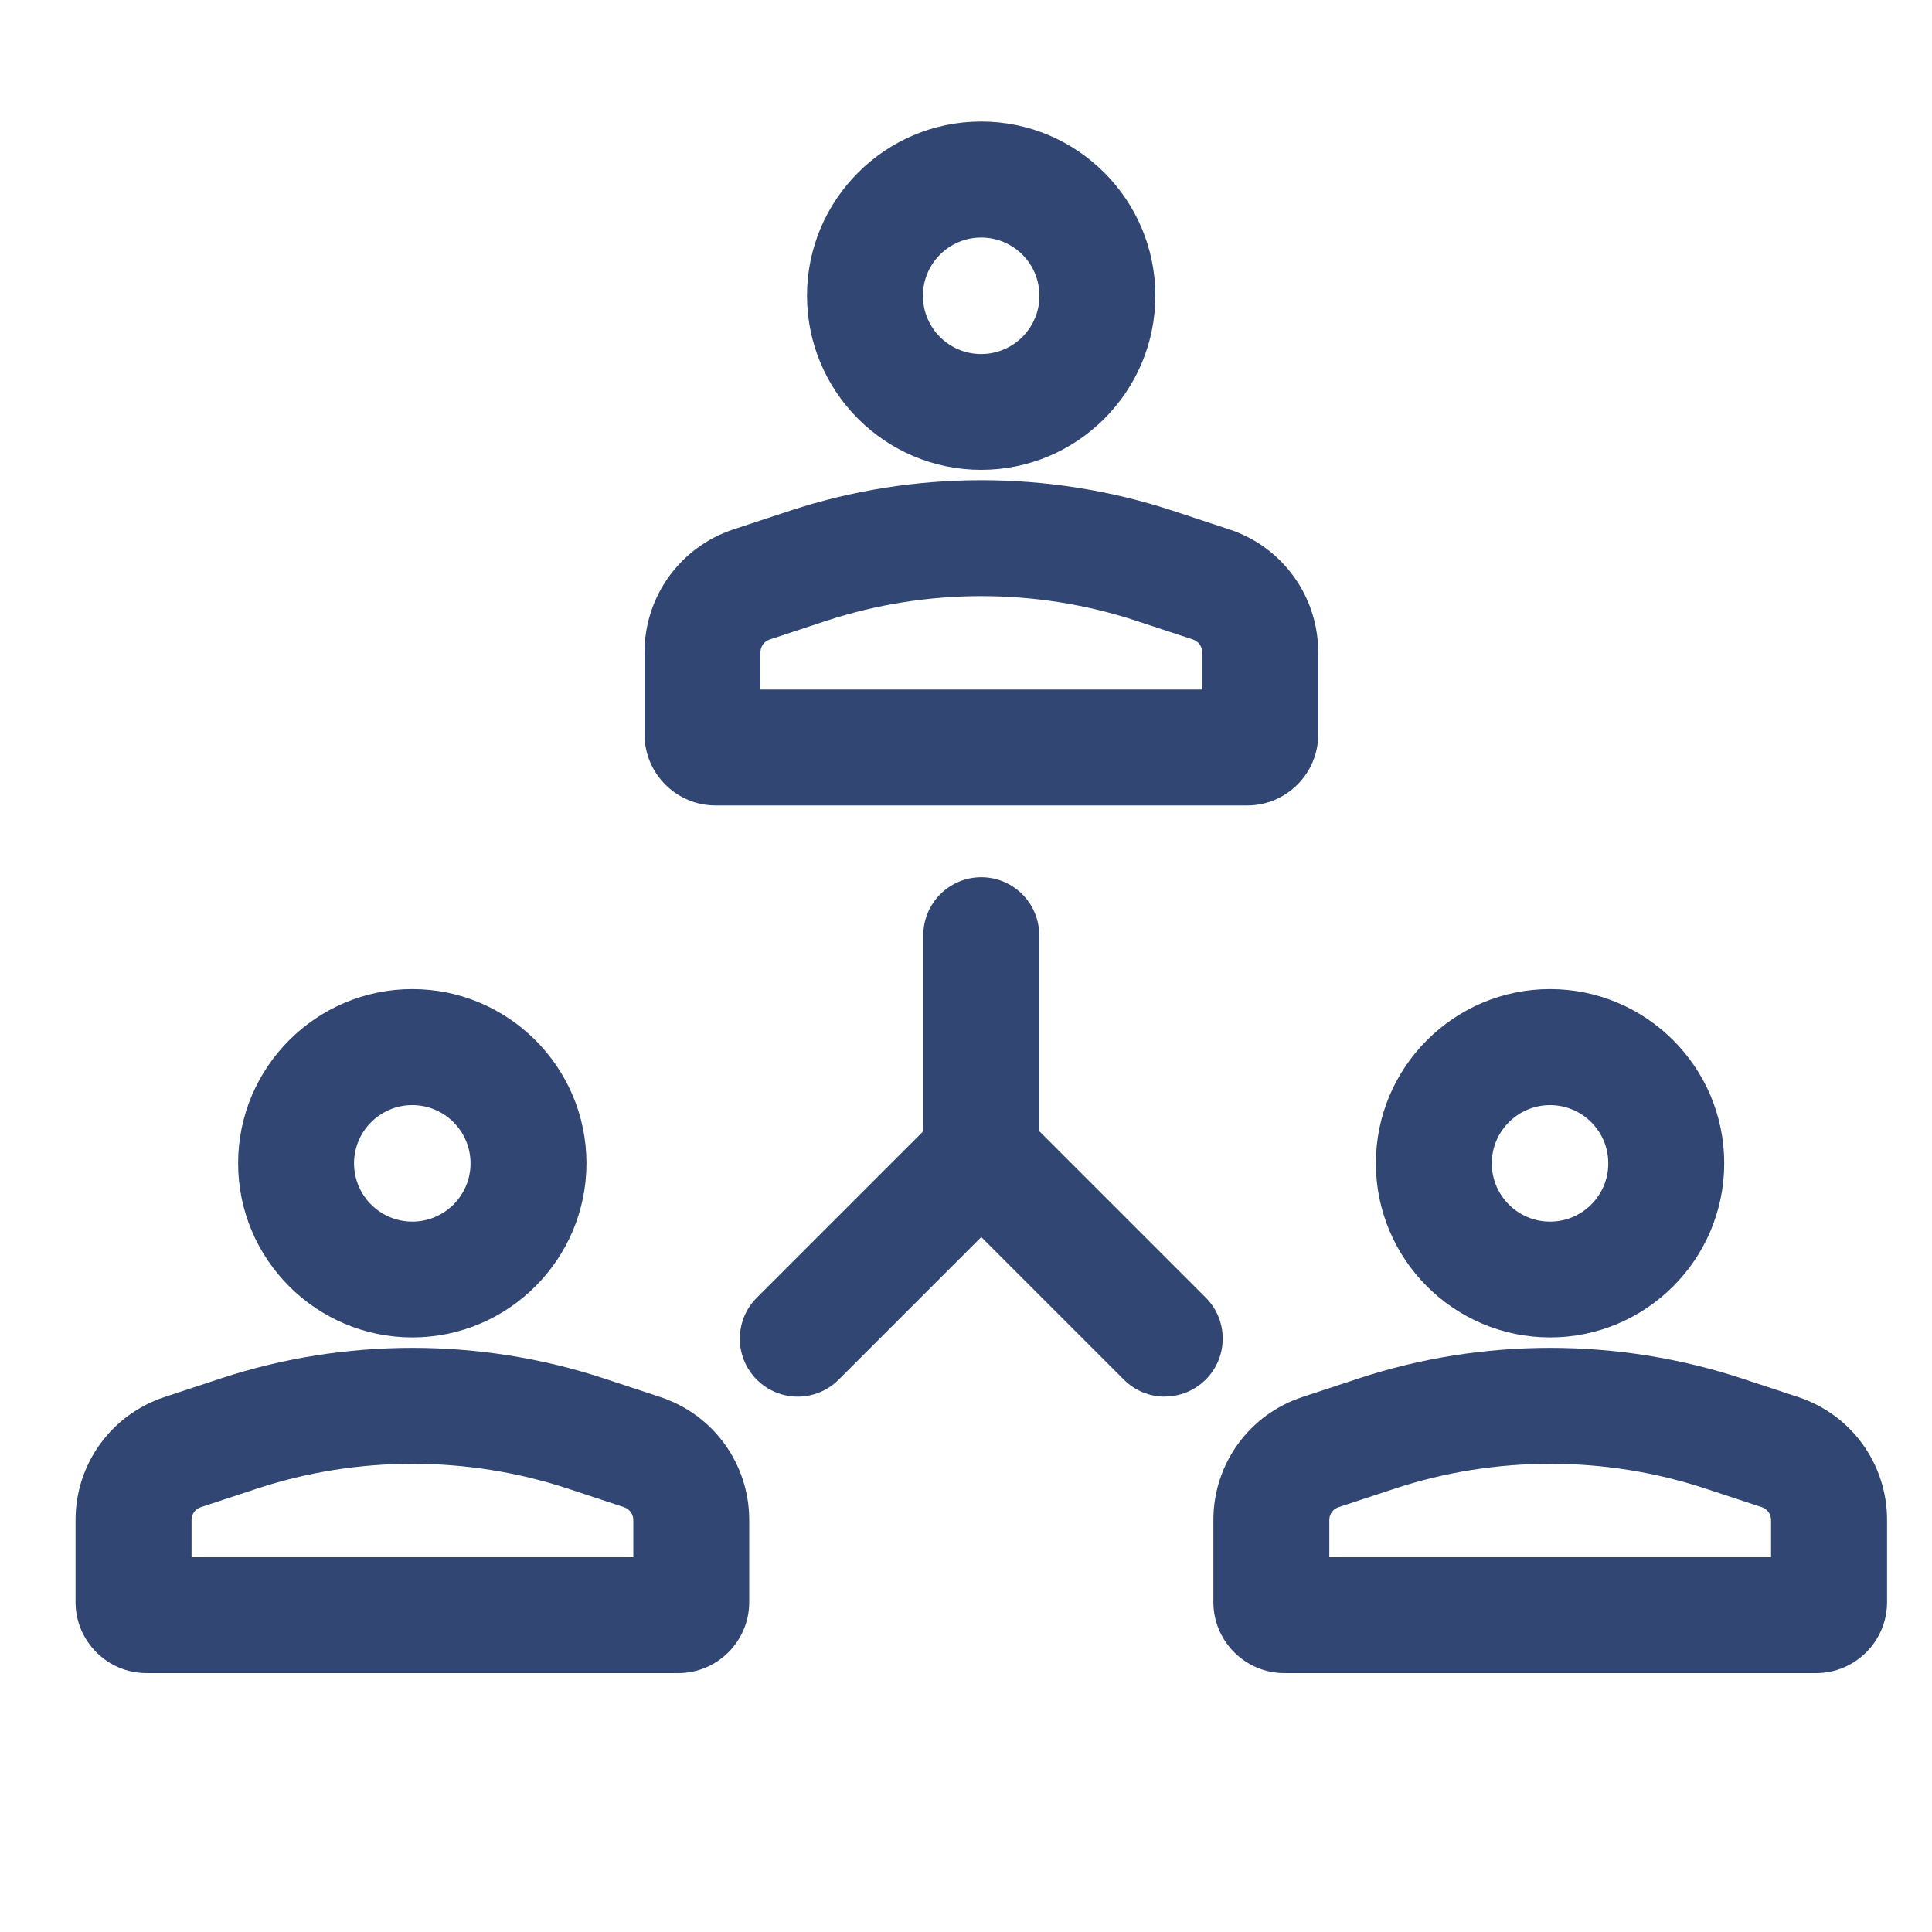 <svg width="200" height="200" viewBox="0 0 200 200" fill="none" xmlns="http://www.w3.org/2000/svg">
<path d="M101.571 48.64C91.631 48.64 83.541 40.55 83.541 30.61C83.541 20.67 91.631 12.58 101.571 12.58C111.511 12.58 119.601 20.67 119.601 30.61C119.601 40.55 111.511 48.64 101.571 48.64ZM101.571 24.59C98.251 24.59 95.541 27.29 95.541 30.62C95.541 33.95 98.241 36.65 101.571 36.65C104.901 36.65 107.601 33.95 107.601 30.62C107.601 27.29 104.901 24.59 101.571 24.59Z" fill="#314673"/>
<path d="M129.101 83.38H74.071C70.021 83.38 66.721 80.08 66.721 76.03V67.53C66.721 61.73 70.421 56.62 75.931 54.8L81.811 52.86C94.561 48.66 108.611 48.66 121.371 52.86L127.251 54.8C132.761 56.61 136.461 61.73 136.461 67.53V76.03C136.461 80.08 133.161 83.38 129.111 83.38H129.101ZM78.721 71.38H124.451V67.53C124.451 66.92 124.061 66.39 123.491 66.2L117.611 64.26C107.281 60.86 95.901 60.86 85.561 64.26L79.681 66.2C79.101 66.39 78.721 66.92 78.721 67.53V71.38Z" fill="#314673"/>
<path d="M160.46 138.45C150.52 138.45 142.43 130.36 142.43 120.42C142.43 110.48 150.52 102.39 160.46 102.39C170.4 102.39 178.49 110.48 178.49 120.42C178.49 130.36 170.4 138.45 160.46 138.45ZM160.46 114.4C157.14 114.4 154.43 117.1 154.43 120.43C154.43 123.76 157.13 126.46 160.46 126.46C163.79 126.46 166.49 123.76 166.49 120.43C166.49 117.1 163.79 114.4 160.46 114.4Z" fill="#314673"/>
<path d="M187.989 173.2H132.959C128.909 173.2 125.609 169.9 125.609 165.85V157.35C125.609 151.55 129.309 146.44 134.819 144.62L140.699 142.68C153.459 138.48 167.499 138.48 180.259 142.68L186.139 144.62C191.649 146.43 195.349 151.55 195.349 157.35V165.85C195.349 169.9 192.049 173.2 187.999 173.2H187.989ZM137.609 161.2H183.339V157.35C183.339 156.74 182.949 156.21 182.379 156.02L176.499 154.08C166.169 150.68 154.789 150.68 144.449 154.08L138.569 156.02C137.989 156.21 137.609 156.74 137.609 157.35V161.2Z" fill="#314673"/>
<path d="M42.68 138.45C32.74 138.45 24.65 130.36 24.65 120.42C24.65 110.48 32.74 102.39 42.68 102.39C52.62 102.39 60.71 110.48 60.71 120.42C60.71 130.36 52.62 138.45 42.68 138.45ZM42.68 114.4C39.36 114.4 36.65 117.1 36.65 120.43C36.65 123.76 39.35 126.46 42.68 126.46C46.01 126.46 48.71 123.76 48.71 120.43C48.71 117.1 46.01 114.4 42.68 114.4Z" fill="#314673"/>
<path d="M70.2 173.2H15.17C11.12 173.2 7.82 169.9 7.82 165.85V157.35C7.82 151.55 11.52 146.44 17.03 144.62L22.91 142.68C35.66 138.48 49.71 138.48 62.47 142.68L68.35 144.62C73.86 146.44 77.56 151.55 77.56 157.35V165.85C77.56 169.9 74.26 173.2 70.21 173.2H70.2ZM19.83 161.2H65.56V157.35C65.56 156.74 65.17 156.21 64.6 156.02L58.72 154.08C48.39 150.68 37.01 150.68 26.67 154.08L20.79 156.02C20.21 156.21 19.83 156.74 19.83 157.35V161.2Z" fill="#314673"/>
<path d="M120.58 144.58C119.04 144.58 117.51 143.99 116.34 142.82L97.34 123.82C96.21 122.7 95.58 121.17 95.58 119.58V96.81C95.58 93.5 98.27 90.81 101.58 90.81C104.89 90.81 107.58 93.5 107.58 96.81V117.09L124.82 134.33C127.16 136.67 127.16 140.47 124.82 142.81C123.65 143.98 122.11 144.57 120.58 144.57V144.58Z" fill="#314673"/>
<path d="M82.581 144.58C81.041 144.58 79.511 143.99 78.341 142.82C76.001 140.48 76.001 136.68 78.341 134.34L97.341 115.34C99.681 113 103.481 113 105.821 115.34C108.161 117.68 108.161 121.48 105.821 123.82L86.821 142.82C85.651 143.99 84.111 144.58 82.581 144.58Z" fill="#314673"/>
</svg>
